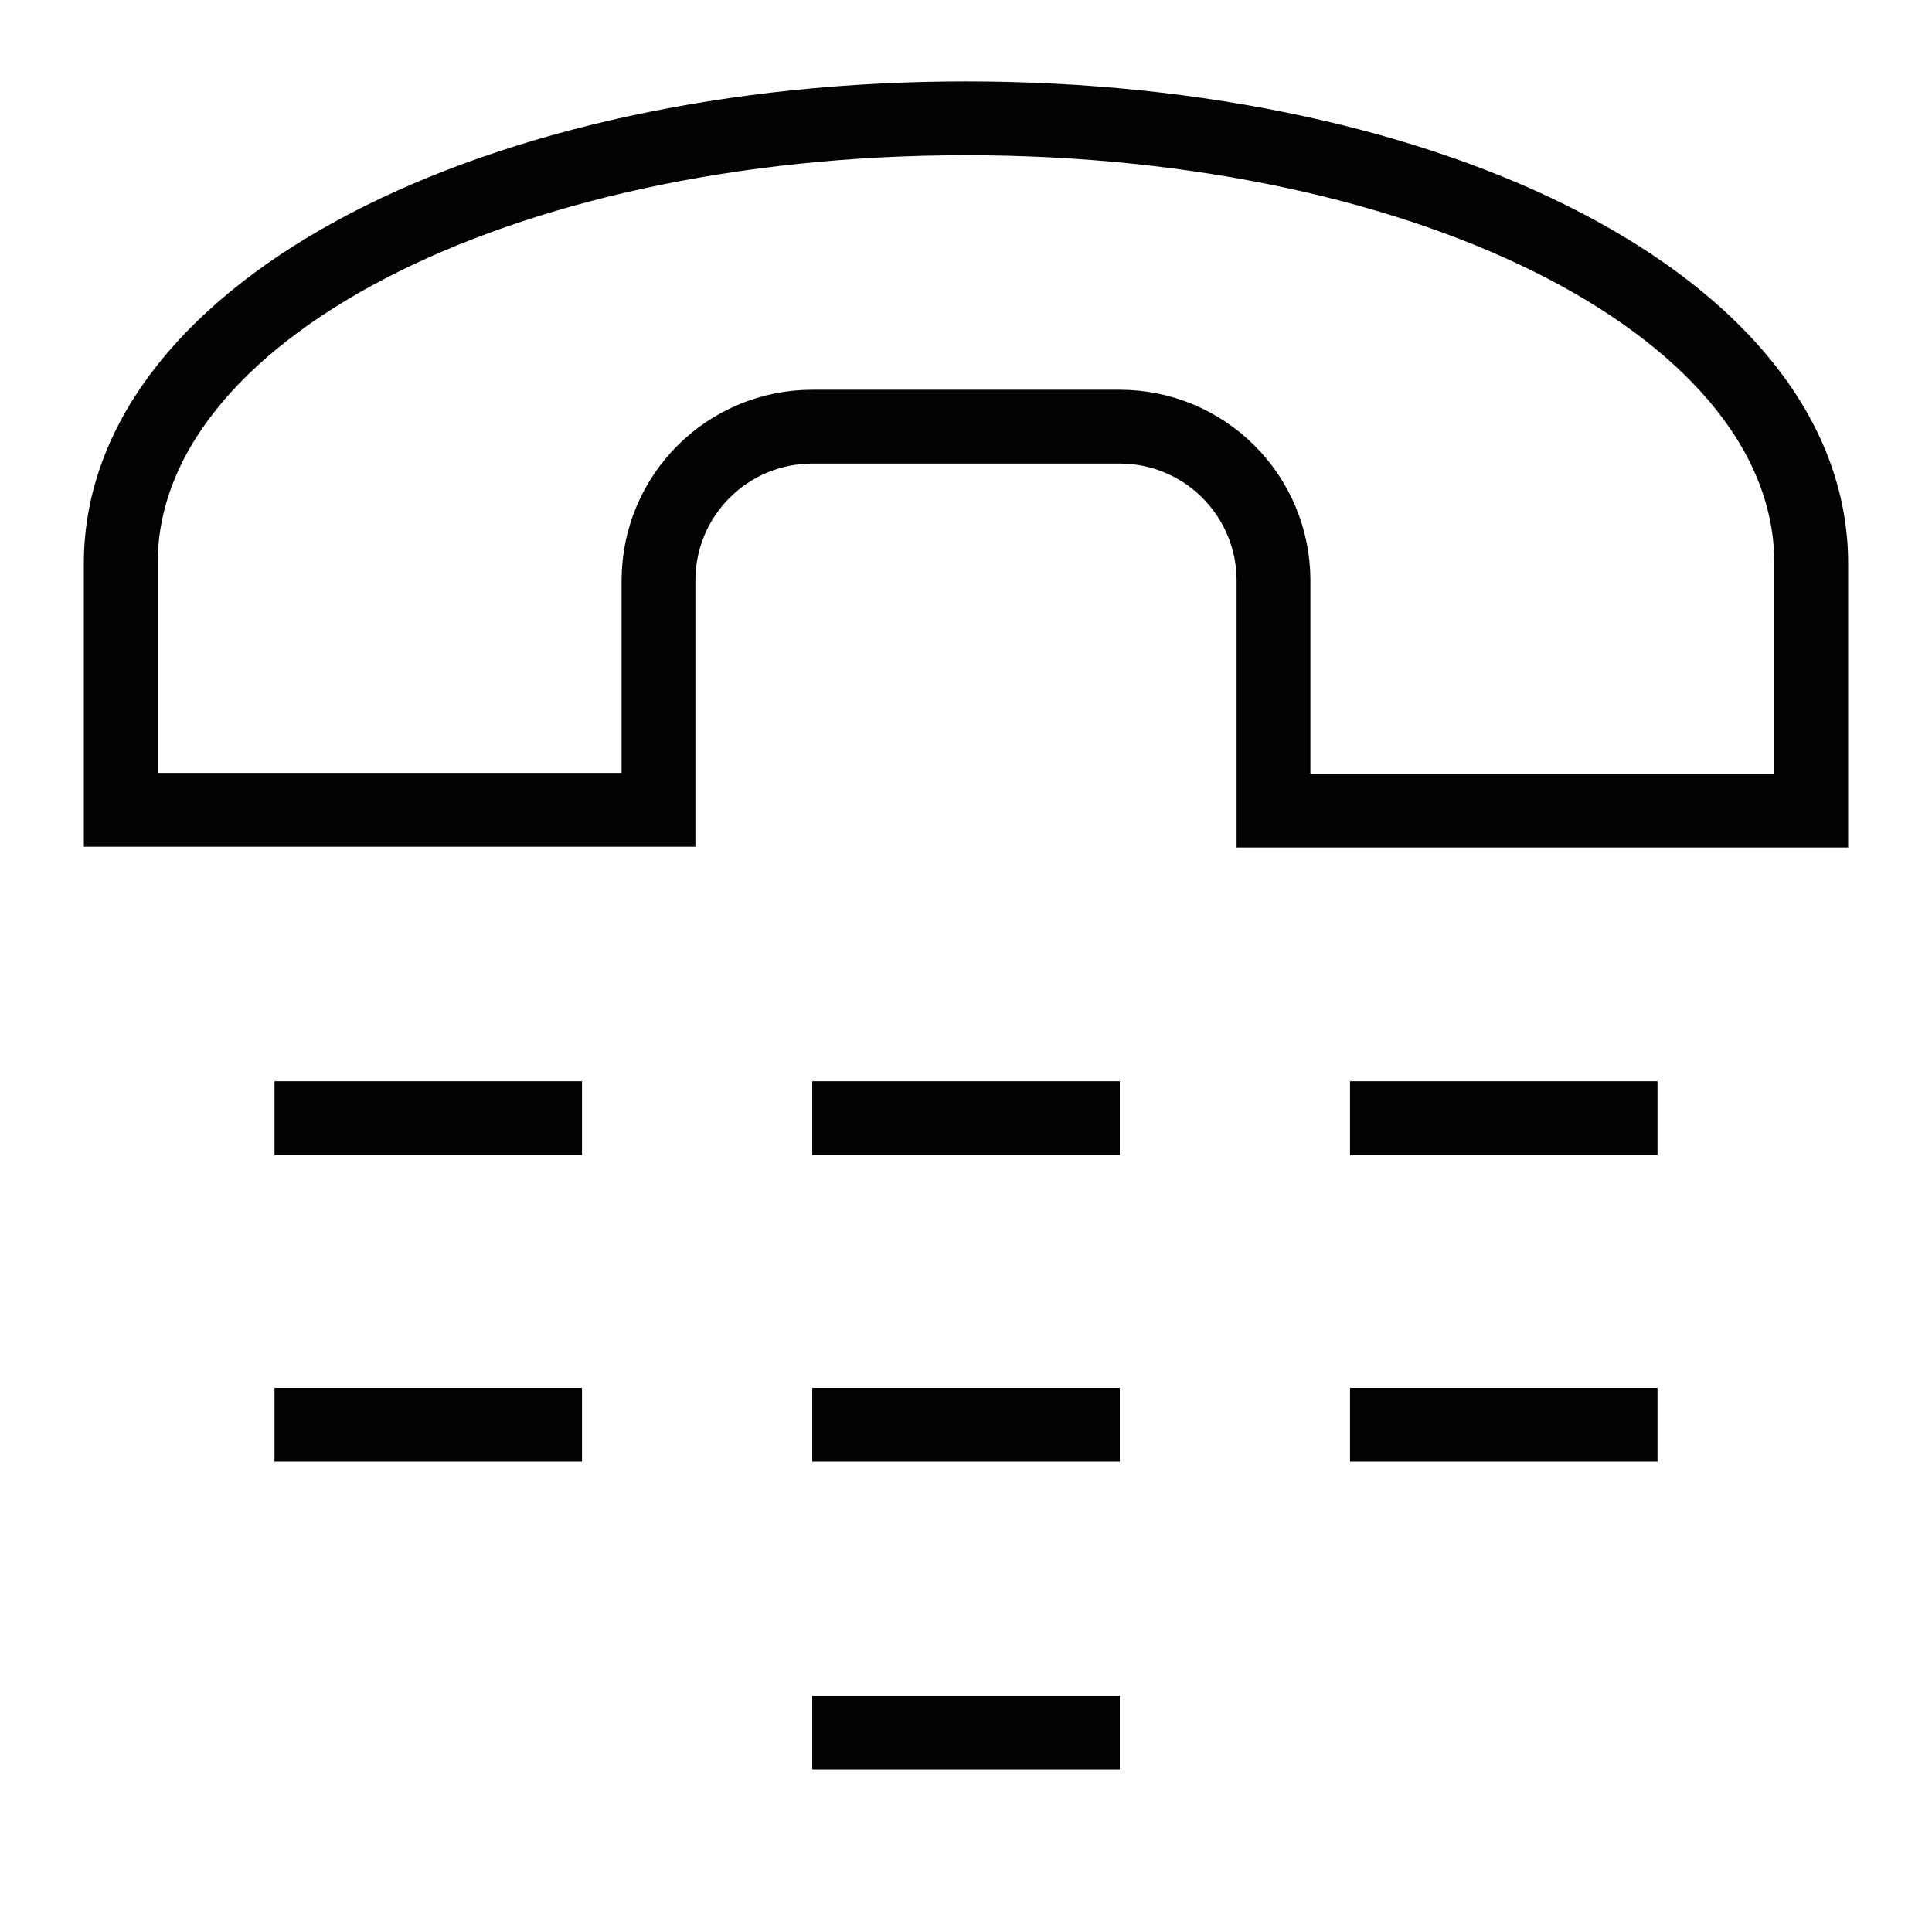 <svg width="50" height="50" viewBox="0 0 50 50" fill="none" xmlns="http://www.w3.org/2000/svg">
<path d="M21.021 28.938H28.98" stroke="#020202" stroke-width="1.91" stroke-miterlimit="10"/>
<path d="M7.104 28.938H15.062" stroke="#020202" stroke-width="1.91" stroke-miterlimit="10"/>
<path d="M34.938 28.938H42.896" stroke="#020202" stroke-width="1.91" stroke-miterlimit="10"/>
<path d="M21.021 36.875H28.98" stroke="#020202" stroke-width="1.91" stroke-miterlimit="10"/>
<path d="M21.021 44.836H28.98" stroke="#020202" stroke-width="1.91" stroke-miterlimit="10"/>
<path d="M7.104 36.875H15.062" stroke="#020202" stroke-width="1.91" stroke-miterlimit="10"/>
<path d="M34.938 36.875H42.896" stroke="#020202" stroke-width="1.91" stroke-miterlimit="10"/>
<path d="M46.875 14.583C46.875 8 37.104 3.062 25 3.062C12.896 3.062 3.125 8.021 3.125 14.583V20.958H17.042V15C17.047 13.948 17.469 12.941 18.215 12.2C18.96 11.458 19.969 11.042 21.021 11.042H28.979C30.031 11.042 31.04 11.458 31.785 12.2C32.531 12.941 32.953 13.948 32.958 15V20.979H46.875V14.583Z" stroke="#020202" stroke-width="1.91" stroke-miterlimit="10"/>
</svg>
